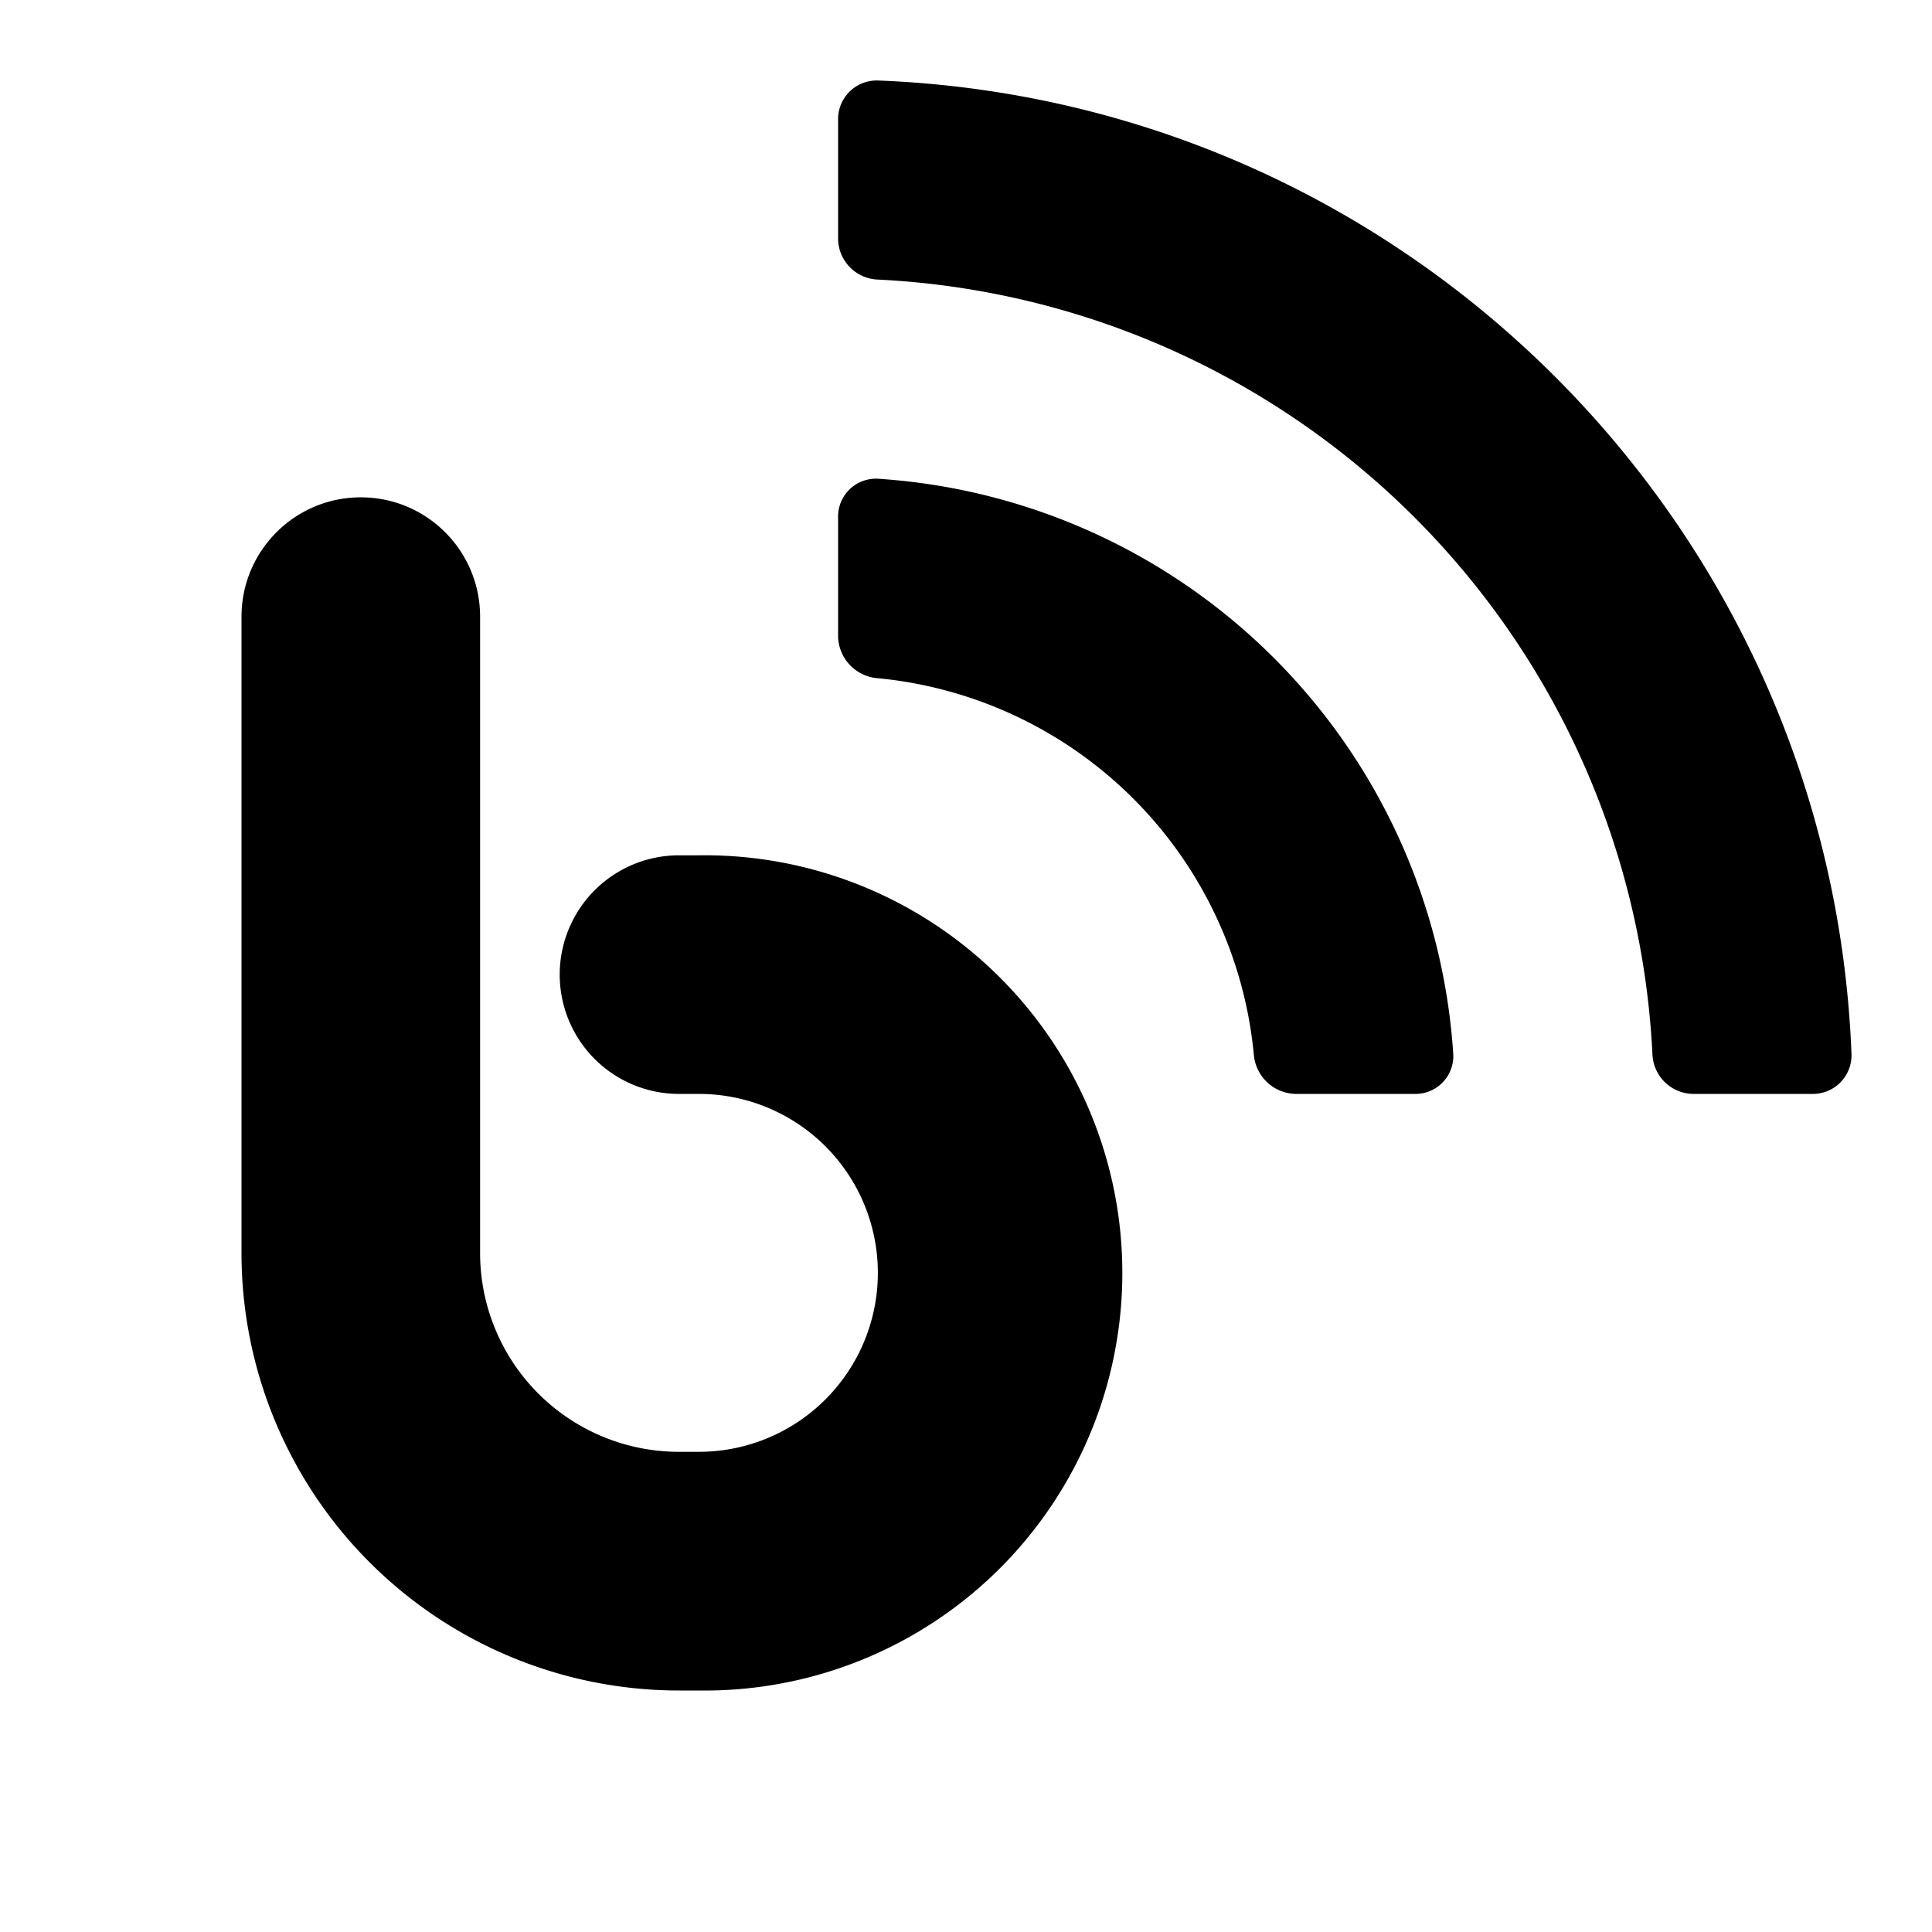 <svg xmlns="http://www.w3.org/2000/svg" fill="none" viewBox="0 0 24 24" class="acv-icon"><path fill="currentColor" d="M10.905 3.473a.513.513 0 0 1-.494-.506V1.485A.48.48 0 0 1 10.905 1C17.47 1.254 22.746 6.53 23 13.095a.48.48 0 0 1-.485.494h-1.482a.513.513 0 0 1-.506-.494 10.129 10.129 0 0 0-9.622-9.622Z"/><path fill="currentColor" d="M10.904 8.425a.533.533 0 0 1-.493-.517V6.425a.47.47 0 0 1 .494-.478 7.659 7.659 0 0 1 7.148 7.148.47.47 0 0 1-.478.494h-1.483a.533.533 0 0 1-.517-.493 5.19 5.19 0 0 0-4.67-4.671ZM4.482 6.178c.819 0 1.482.664 1.482 1.483v7.904a2.47 2.47 0 0 0 2.47 2.47h.248a2.223 2.223 0 0 0 0-4.446h-.247a1.482 1.482 0 0 1 0-2.964h.247a5.188 5.188 0 1 1 0 10.375h-.247A5.435 5.435 0 0 1 3 15.565V7.661c0-.819.664-1.483 1.482-1.483Z"/></svg>